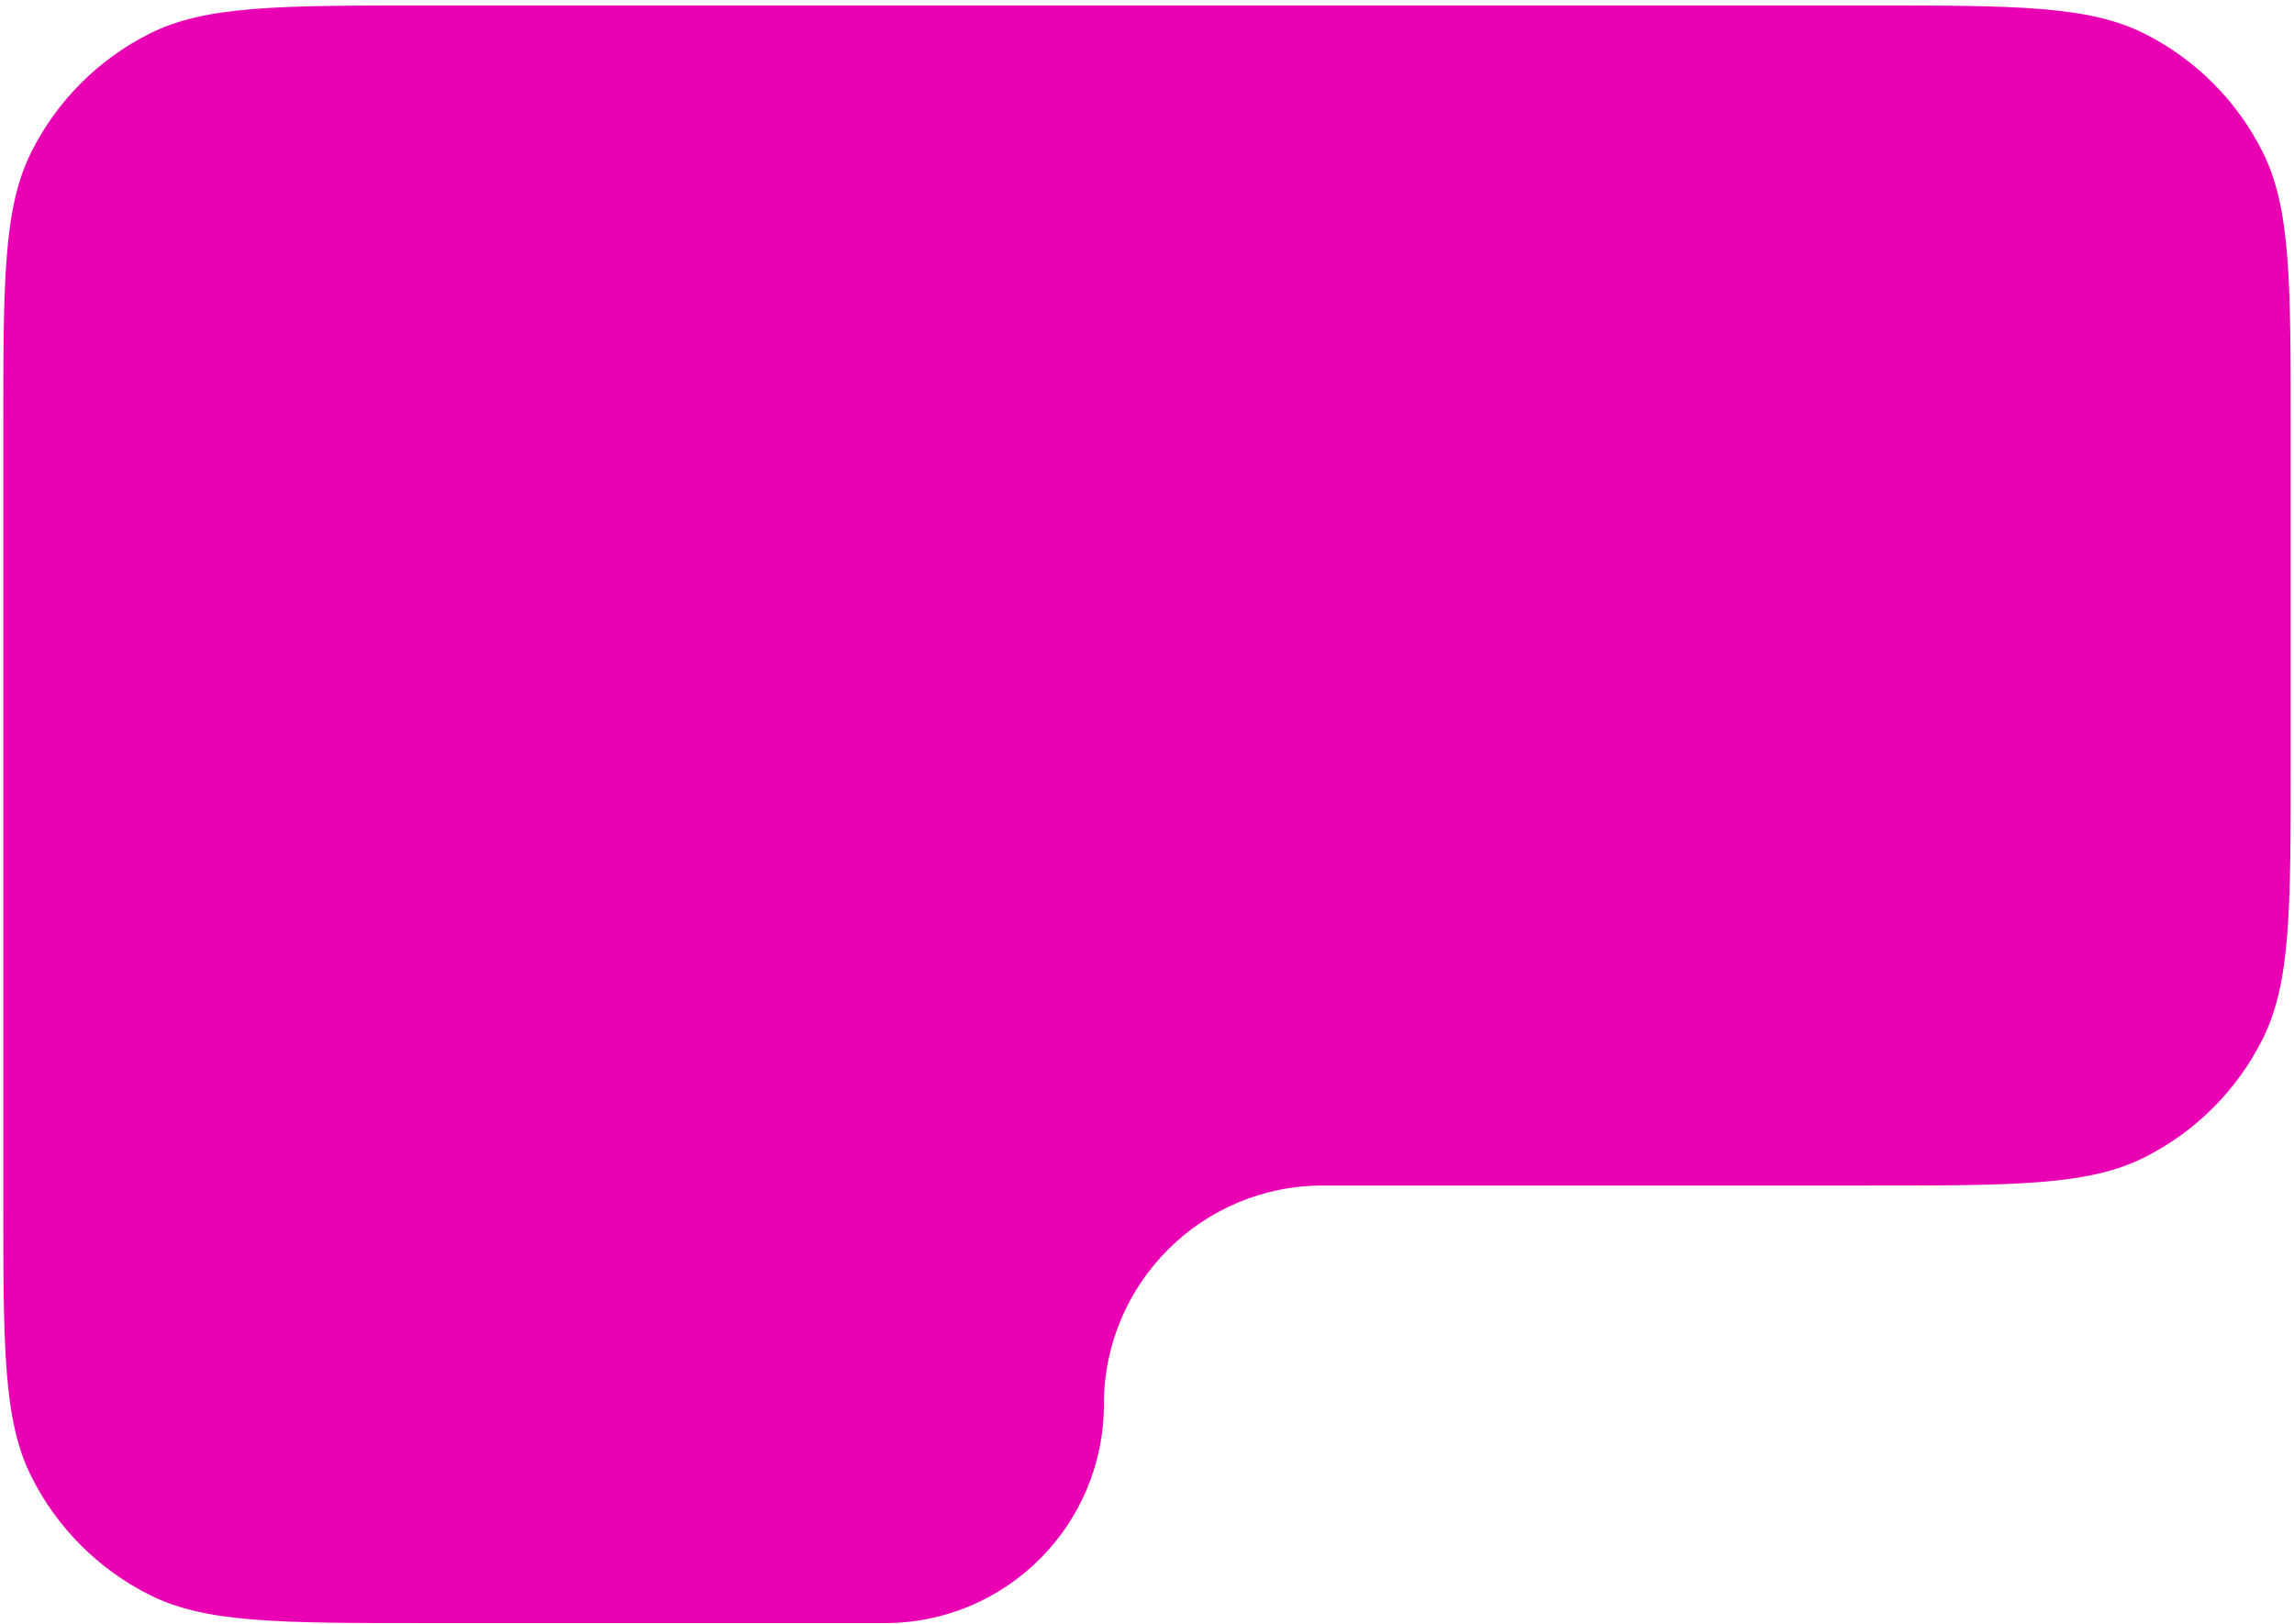 <?xml version="1.0" encoding="UTF-8"?> <svg xmlns="http://www.w3.org/2000/svg" width="346" height="245" viewBox="0 0 346 245" fill="none"> <path fill-rule="evenodd" clip-rule="evenodd" d="M94.5 0.828L64.1 0.828C42.075 0.828 31.063 0.828 22.621 5.046C14.872 8.917 8.59 15.2 4.718 22.948C0.5 31.39 0.5 42.403 0.5 64.427L0.5 181.227C0.5 203.252 0.5 214.265 4.718 222.707C8.59 230.455 14.872 236.738 22.621 240.609C31.063 244.827 42.075 244.827 64.1 244.827L133.5 244.827C151.725 244.828 166.5 230.053 166.5 211.827C166.5 193.602 181.275 178.827 199.5 178.827L281.9 178.827C303.925 178.827 314.937 178.827 323.379 174.609C331.128 170.738 337.41 164.455 341.282 156.707C345.5 148.265 345.5 137.252 345.5 115.228L345.5 64.428C345.5 42.403 345.5 31.39 341.282 22.948C337.41 15.2 331.128 8.918 323.379 5.046C314.937 0.828 303.925 0.828 281.9 0.828L166.5 0.828L94.5 0.828Z" fill="#EA00B3"></path> </svg> 